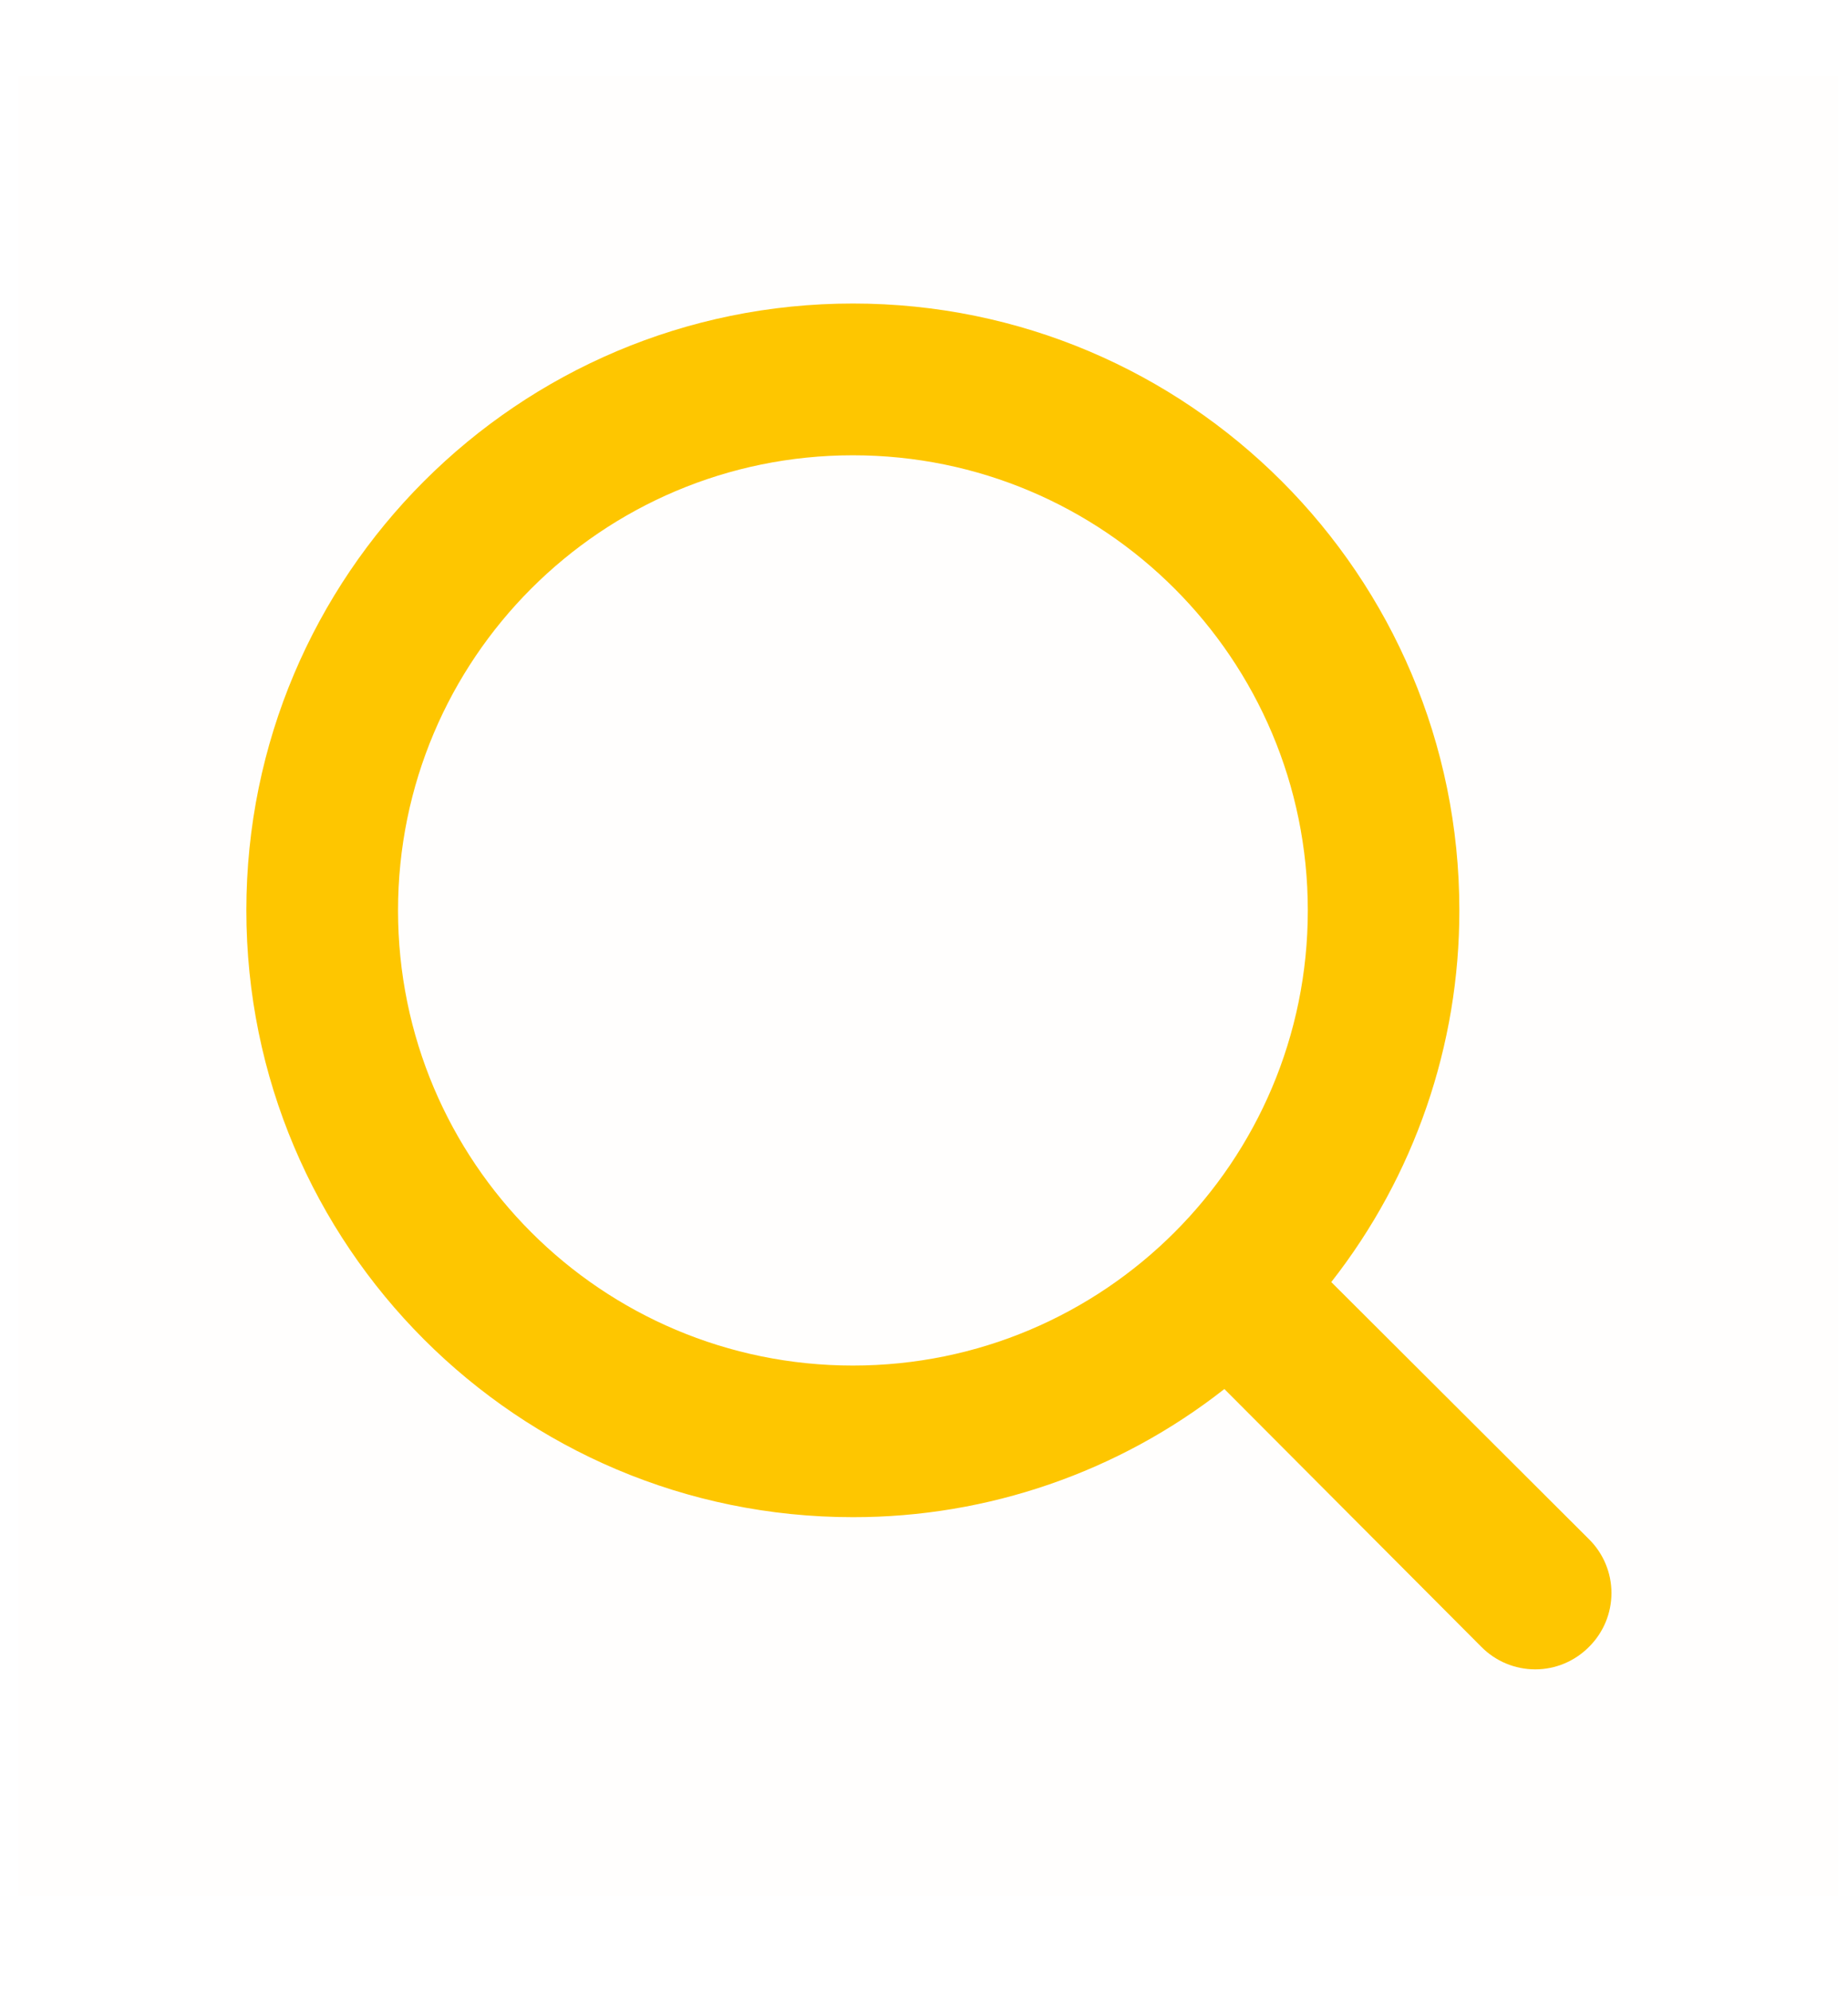 <svg width="13" height="14" viewBox="0 0 13 14" fill="none" xmlns="http://www.w3.org/2000/svg">
<rect opacity="0.01" x="0.133" y="0.533" width="12.8" height="12.8" fill="#FEC600"/>
<path fill-rule="evenodd" clip-rule="evenodd" d="M9.365 9.014L11.178 10.822C11.279 10.922 11.336 11.058 11.336 11.2C11.336 11.343 11.279 11.479 11.178 11.579C11.078 11.68 10.942 11.737 10.8 11.737C10.657 11.737 10.521 11.68 10.421 11.579L8.613 9.766C7.868 10.351 6.947 10.668 6 10.667C3.643 10.667 1.733 8.757 1.733 6.4C1.733 4.044 3.643 2.134 6 2.134C8.356 2.134 10.266 4.044 10.266 6.4C10.267 7.348 9.95 8.268 9.365 9.014ZM6 3.201C4.232 3.201 2.8 4.634 2.8 6.401C2.8 8.169 4.232 9.601 6 9.601C7.767 9.601 9.2 8.169 9.2 6.401C9.2 4.634 7.767 3.201 6 3.201Z" fill="#FEC600"/>
</svg>
